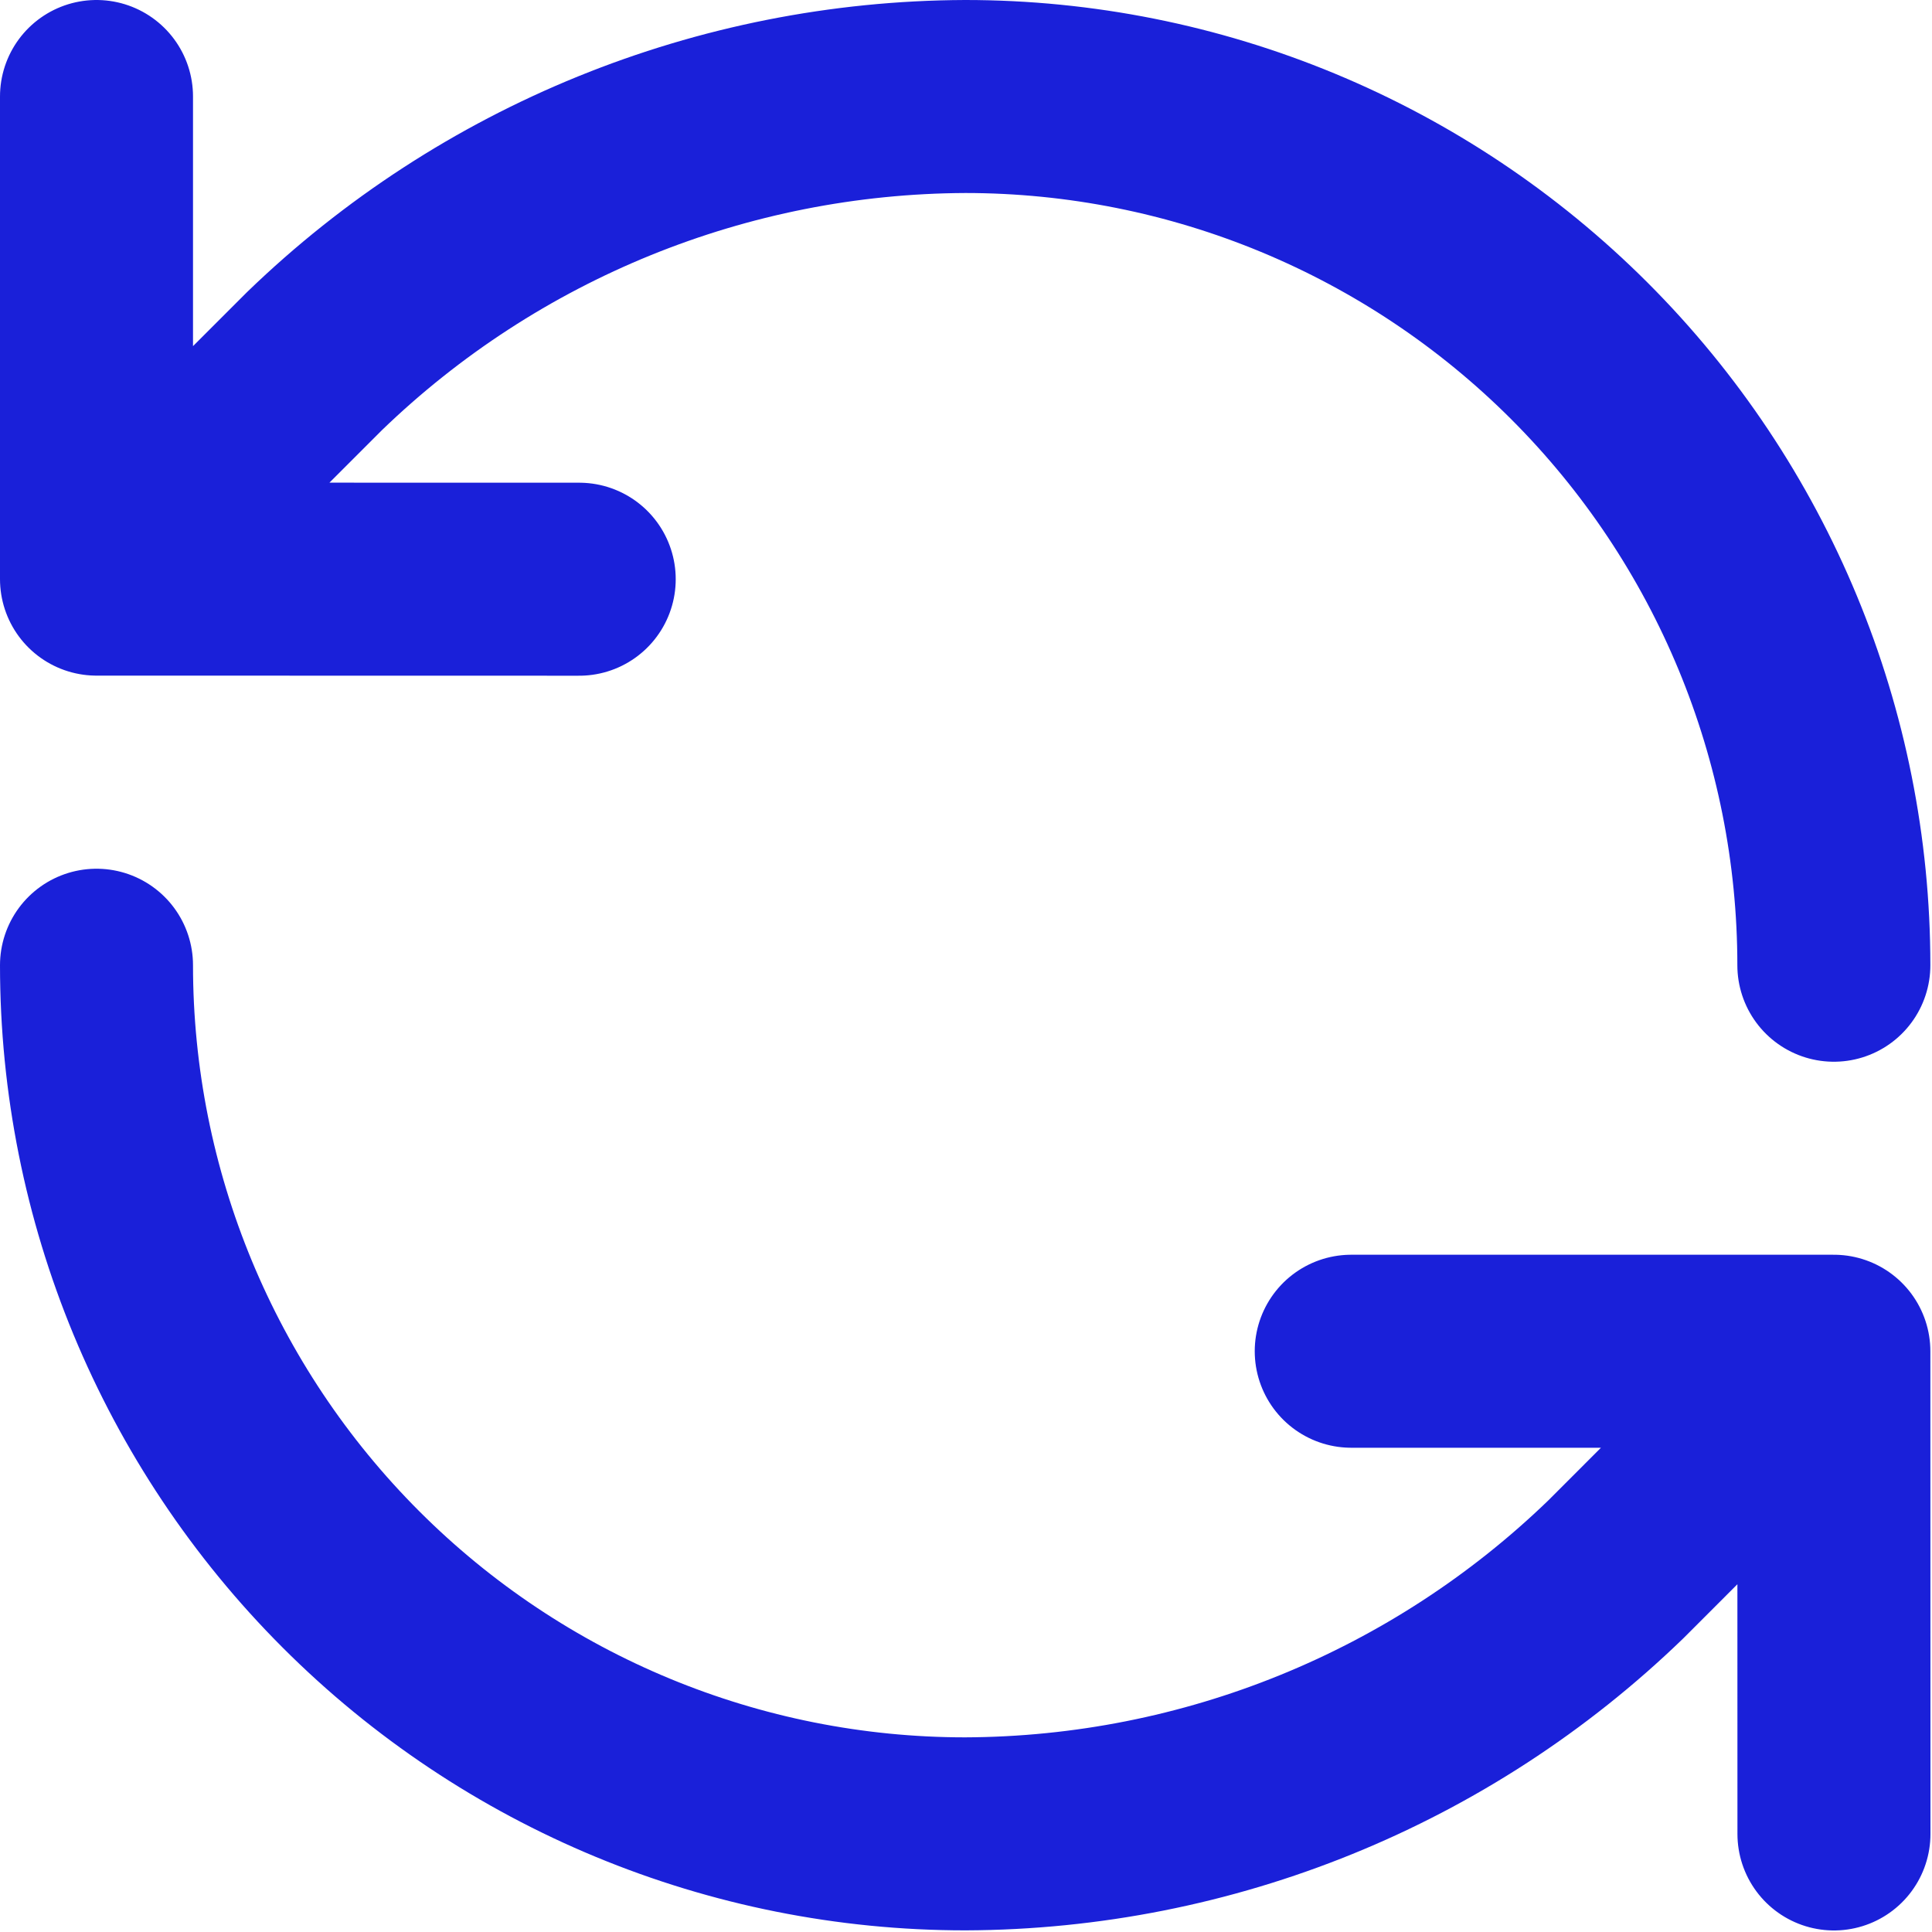 <svg width="20" height="20" viewBox="0 0 20 20" fill="none" xmlns="http://www.w3.org/2000/svg">
<path d="M18.984 9.992C18.984 7.607 18.037 5.32 16.35 3.633C14.664 1.947 12.377 0.999 9.992 0.999C7.478 1.009 5.065 1.99 3.257 3.737L0.999 5.995M0.999 5.995V0.999M0.999 5.995L5.996 5.996M0.999 9.992C0.999 12.377 1.947 14.664 3.633 16.35C5.319 18.037 7.607 18.984 9.992 18.984C12.506 18.975 14.919 17.994 16.726 16.247L18.984 13.988M18.984 13.988L13.988 13.988M18.984 13.988L18.985 18.985" stroke="#1A20D9" stroke-width="1.998" stroke-linecap="round" stroke-linejoin="round"/>
</svg>
